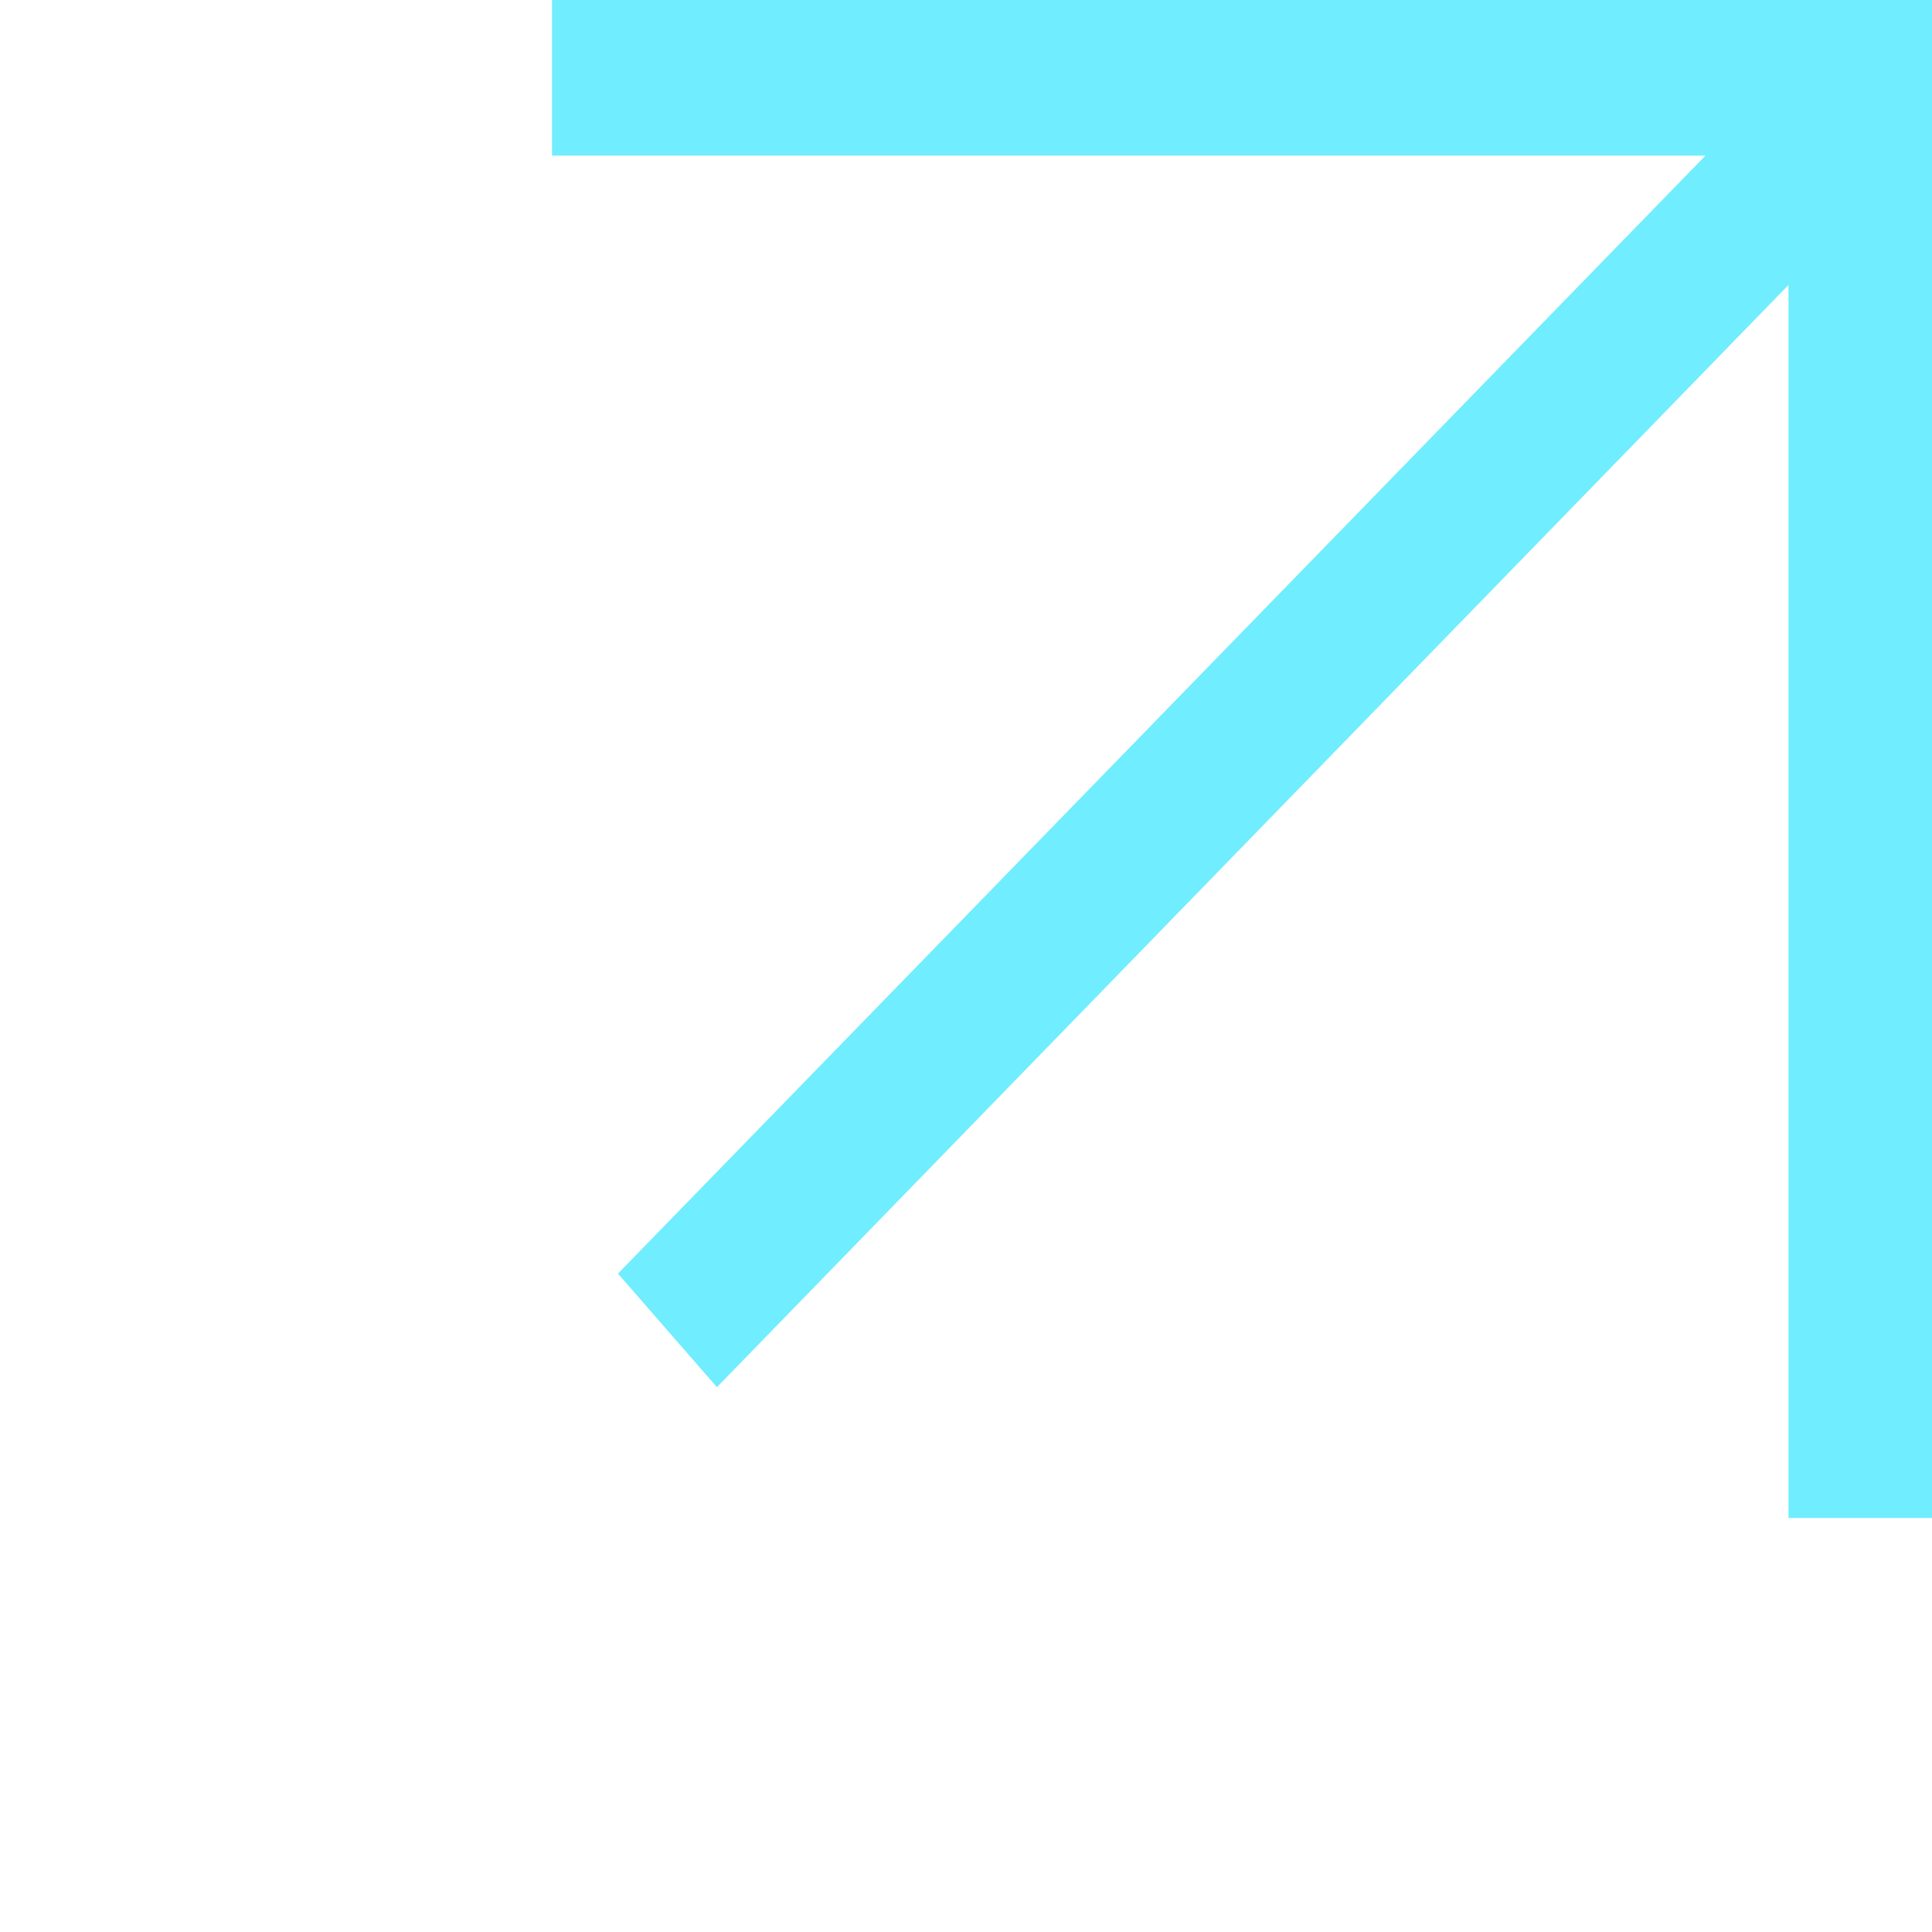 <svg width="14" height="14" viewBox="0 0 14 14" fill="none" xmlns="http://www.w3.org/2000/svg">
<g clip-path="url(#clip0_282_5229)">
<g clip-path="url(#clip1_282_5229)">
<path d="M4 0V1.128H12.358L4.478 9.229L5.195 10.052L12.96 2.065V11H14V0H4Z" fill="#70EDFF"/>
</g>
</g>
<defs>
<clipPath id="clip0_282_5229">
<rect width="14" height="14" fill="white" transform="matrix(0 -1 1 0 0 14)"/>
</clipPath>
<clipPath id="clip1_282_5229">
<rect width="14" height="14" fill="white" transform="matrix(0 -1 1 0 0 14)"/>
</clipPath>
</defs>
</svg>
